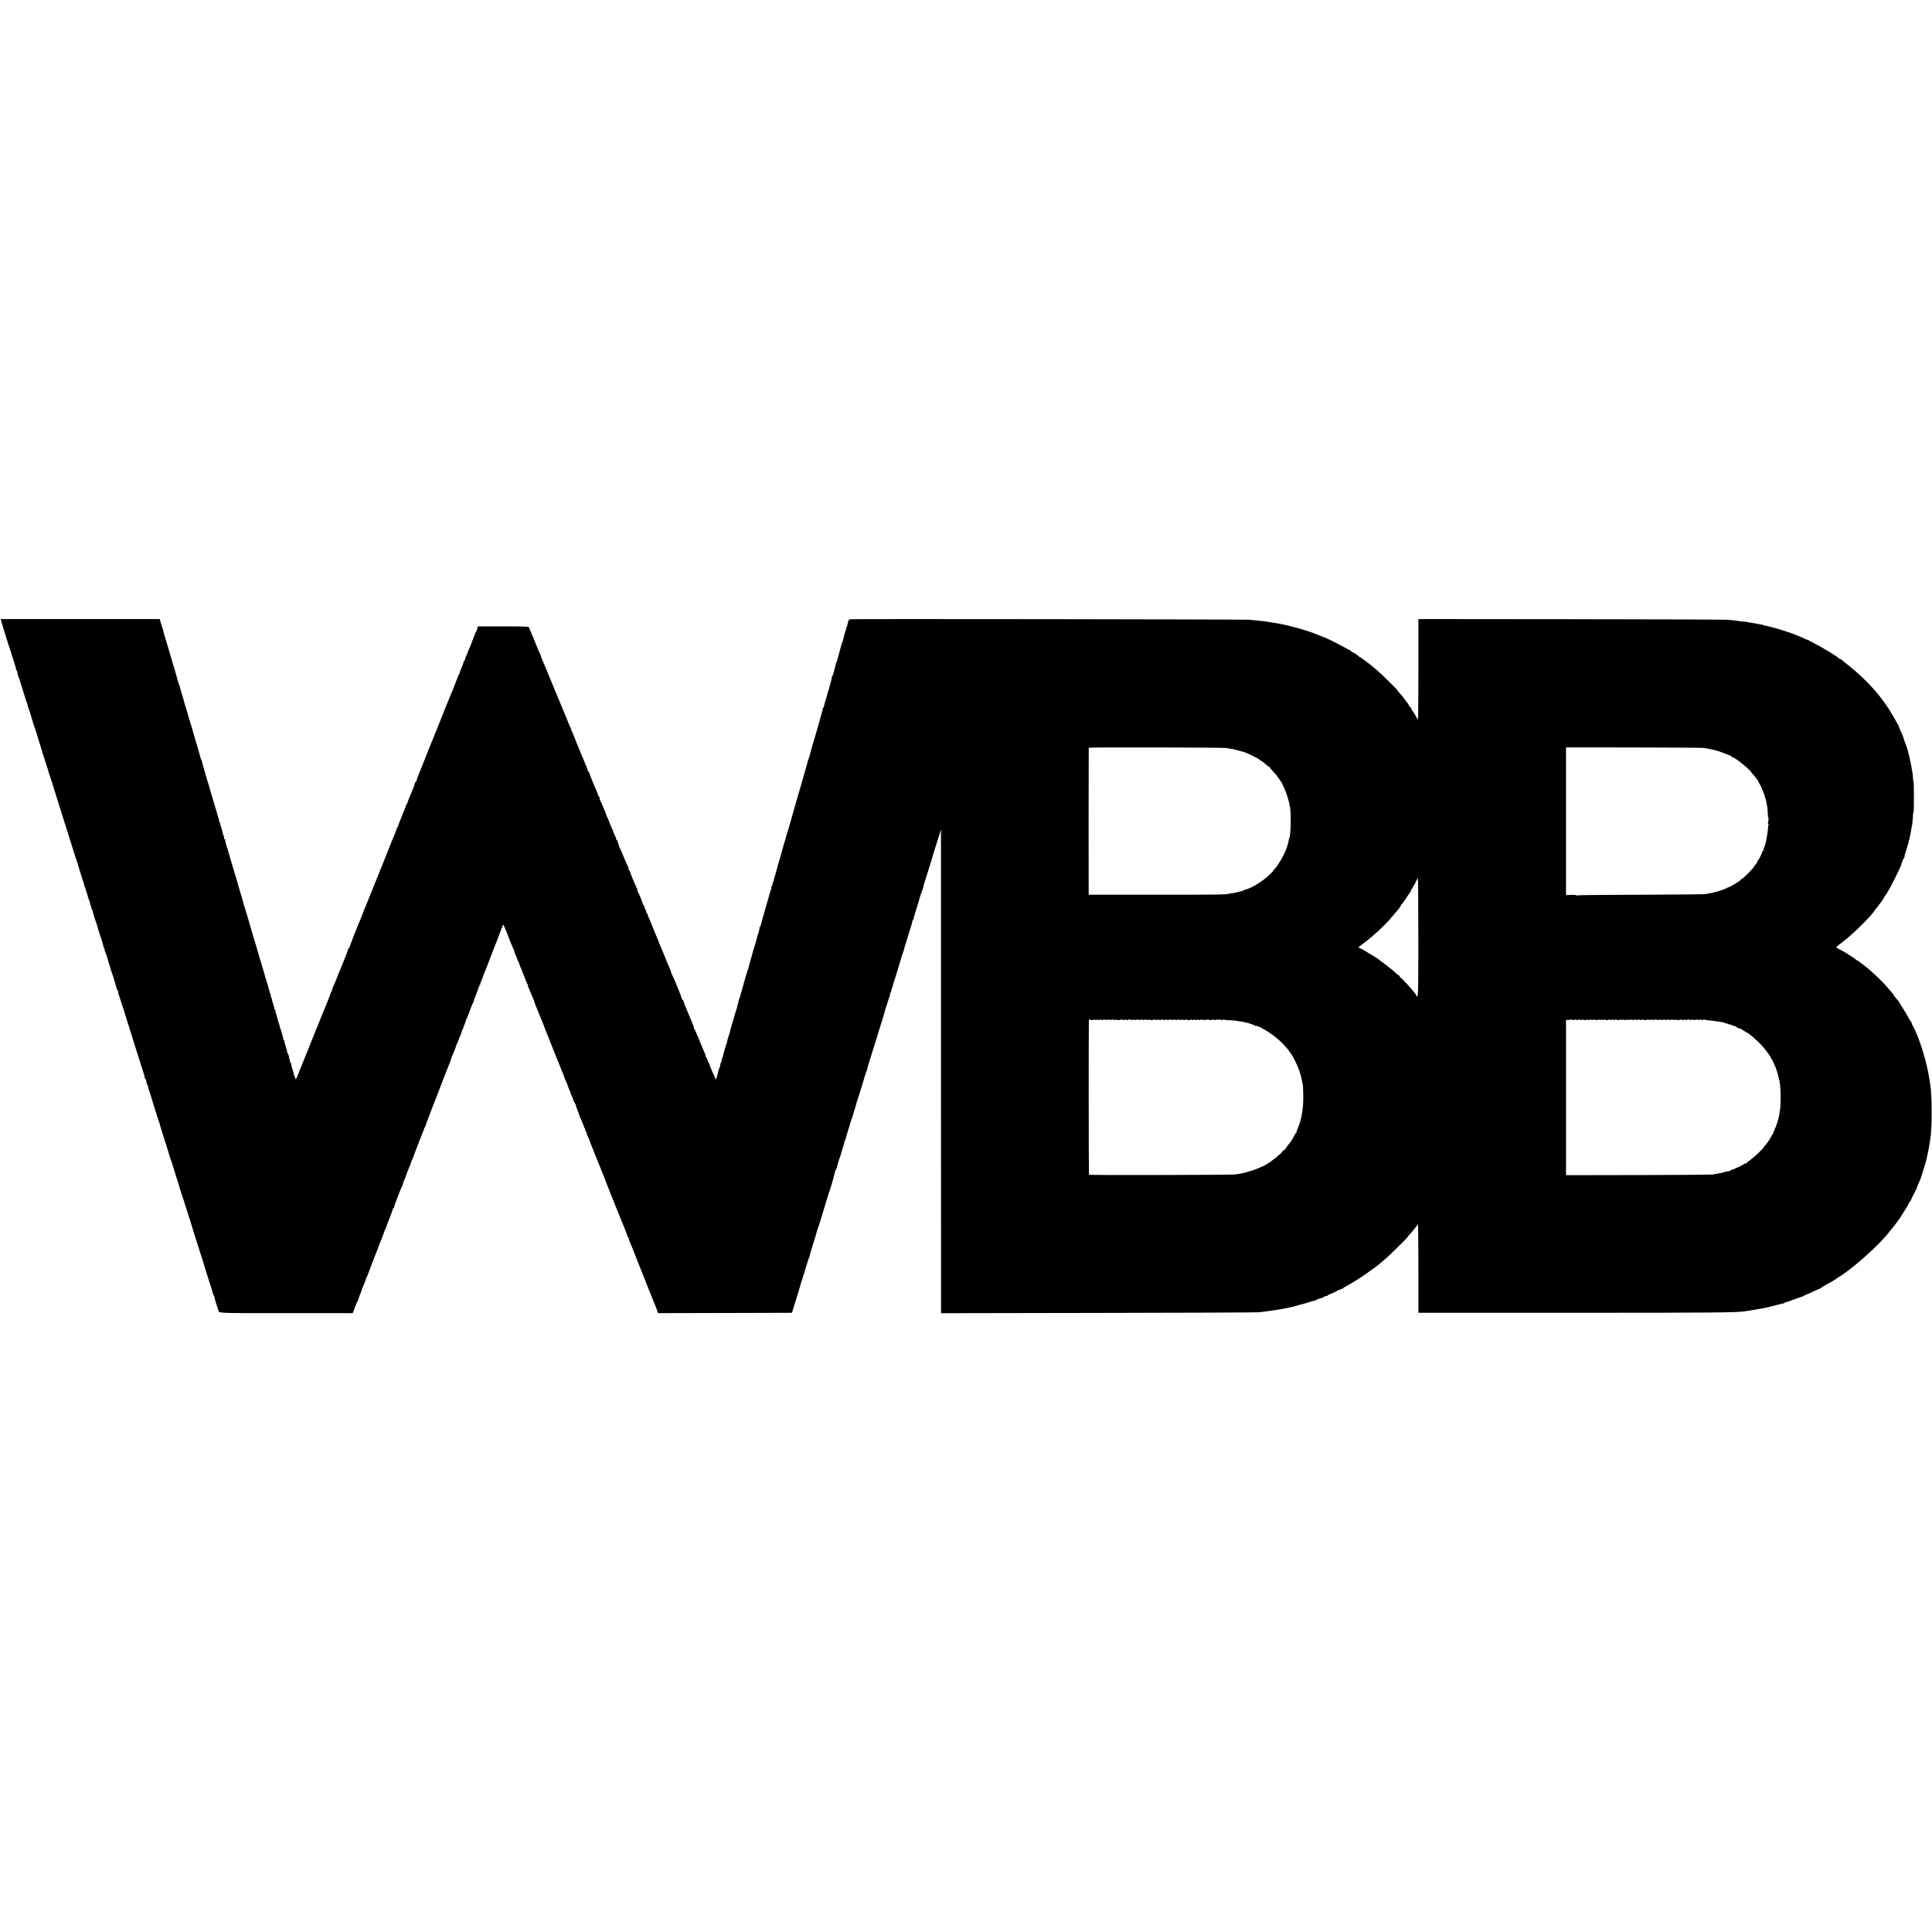<?xml version="1.0" standalone="no"?>
<!DOCTYPE svg PUBLIC "-//W3C//DTD SVG 20010904//EN"
 "http://www.w3.org/TR/2001/REC-SVG-20010904/DTD/svg10.dtd">
<svg version="1.0" xmlns="http://www.w3.org/2000/svg"
 width="2819pt" height="2819pt" viewBox="0 0 2819 2819"
 preserveAspectRatio="xMidYMid meet">
<g transform="translate(0,2819) scale(0.1,-0.1)"
fill="#000000" stroke="none">
<path d="M17 19131 c3 -14 26 -89 50 -166 24 -77 49 -156 54 -175 6 -19 14
-44 19 -55 7 -18 34 -103 36 -115 0 -3 3 -12 7 -20 3 -8 13 -40 22 -70 9 -30
19 -62 22 -70 4 -8 5 -19 4 -24 -1 -4 2 -13 7 -20 9 -10 23 -62 24 -83 0 -5 5
-17 11 -28 6 -11 12 -22 12 -25 8 -33 18 -68 22 -80 4 -8 7 -17 8 -20 0 -3 14
-45 29 -95 16 -49 29 -94 31 -100 1 -5 5 -18 8 -27 4 -10 10 -26 14 -35 3 -10
8 -27 10 -38 1 -11 7 -29 13 -40 5 -11 19 -54 31 -95 13 -41 24 -77 24 -80 1
-3 6 -20 10 -38 4 -18 11 -35 16 -38 4 -2 6 -11 2 -19 -3 -8 1 -15 8 -15 7 0
10 -3 6 -6 -3 -4 0 -22 8 -40 8 -19 14 -37 15 -39 0 -3 1 -7 1 -10 1 -3 3 -9
4 -15 1 -5 4 -12 5 -15 1 -3 3 -8 4 -12 1 -5 10 -35 21 -68 10 -33 19 -62 20
-65 2 -12 59 -191 82 -260 14 -41 27 -84 29 -95 2 -11 8 -29 13 -40 5 -11 32
-96 61 -190 29 -93 60 -195 70 -225 10 -30 37 -116 60 -190 23 -74 50 -160 60
-190 10 -30 37 -116 60 -190 23 -74 45 -146 50 -160 21 -60 92 -286 95 -300 2
-8 15 -51 30 -94 14 -43 27 -87 28 -97 1 -11 5 -19 10 -19 4 0 6 -4 3 -8 -3
-5 1 -20 9 -35 8 -15 12 -27 9 -27 -2 0 3 -16 11 -36 8 -20 12 -40 9 -45 -3
-5 0 -9 7 -9 7 0 9 -3 6 -7 -4 -3 -2 -12 3 -18 6 -7 11 -24 12 -39 1 -14 5
-26 8 -26 3 0 7 -12 8 -26 1 -15 6 -32 11 -38 7 -9 21 -52 25 -76 2 -12 29
-97 37 -115 8 -21 21 -63 25 -80 3 -17 45 -149 54 -170 9 -22 32 -107 32 -115
0 -3 4 -11 10 -18 6 -7 8 -15 5 -19 -4 -3 -3 -11 2 -17 7 -10 40 -106 45 -131
4 -18 57 -190 66 -210 6 -16 40 -123 45 -145 15 -62 29 -100 37 -100 5 0 7 -4
3 -9 -3 -5 -1 -20 4 -33 5 -13 32 -95 60 -183 27 -88 69 -218 91 -290 23 -71
43 -134 44 -140 1 -5 9 -32 18 -60 9 -27 42 -131 73 -230 32 -99 66 -209 78
-245 11 -36 20 -71 20 -77 0 -7 4 -13 8 -13 6 0 16 -37 21 -77 1 -7 6 -13 11
-13 6 0 8 -3 5 -6 -4 -3 4 -36 16 -72 13 -37 24 -71 26 -77 1 -5 4 -14 5 -20
2 -5 16 -50 31 -100 16 -49 29 -93 30 -97 1 -5 3 -10 4 -13 1 -3 4 -9 5 -15 1
-5 3 -11 5 -12 1 -2 3 -11 5 -21 2 -10 7 -26 11 -35 4 -9 8 -23 10 -30 1 -8 6
-21 10 -30 8 -19 11 -27 18 -57 2 -11 21 -72 41 -135 21 -63 38 -119 40 -125
1 -5 5 -17 8 -25 3 -8 11 -33 17 -55 6 -22 14 -47 17 -55 3 -8 7 -22 9 -31 2
-9 8 -29 14 -45 6 -16 12 -31 12 -34 1 -3 12 -36 25 -75 13 -38 23 -70 22 -70
-2 0 50 -166 58 -185 3 -8 7 -20 8 -26 5 -23 47 -159 55 -179 5 -11 34 -101
65 -200 31 -99 65 -208 77 -243 11 -34 21 -68 22 -75 1 -7 7 -25 13 -42 6 -16
30 -91 53 -165 23 -74 51 -161 62 -194 11 -32 21 -63 22 -70 2 -13 55 -185 63
-206 3 -8 7 -19 8 -25 1 -5 10 -32 20 -60 9 -27 19 -57 21 -65 19 -75 30 -106
39 -112 5 -4 7 -8 3 -8 -5 0 26 -108 49 -170 3 -8 7 -21 9 -28 9 -44 -43 -42
987 -42 l974 0 33 88 c18 48 37 91 42 96 4 6 8 15 8 22 0 6 8 29 17 50 9 22
18 42 19 47 1 4 2 8 4 10 1 1 3 9 5 17 1 9 12 36 23 60 11 25 27 67 37 95 9
27 20 54 24 60 4 5 13 28 20 50 7 22 19 54 26 70 7 17 30 75 50 130 21 55 44
114 52 132 8 17 16 37 17 45 1 7 9 29 18 48 17 41 72 183 73 190 0 3 6 14 12
25 6 11 11 25 12 30 0 6 7 26 15 45 38 91 76 194 76 206 0 8 5 14 10 14 6 0
10 7 10 15 0 9 15 55 34 103 30 76 45 114 51 132 1 3 8 19 15 35 7 17 14 32
15 35 1 3 5 13 9 22 4 9 9 22 10 30 1 7 9 29 18 49 9 20 19 47 23 60 7 24 21
58 45 114 8 17 14 33 16 38 1 4 2 8 4 10 1 1 3 10 5 19 2 9 11 32 20 50 9 18
18 40 20 48 3 13 42 116 70 185 5 11 9 22 9 25 2 8 47 122 62 157 8 17 14 36
14 42 0 6 4 11 8 11 4 0 8 8 9 18 1 9 43 123 93 252 50 129 102 262 115 295
12 33 26 69 30 80 5 11 9 22 10 25 1 3 5 14 10 25 4 11 23 61 42 110 19 50 41
104 49 122 8 17 14 33 14 36 0 3 5 18 11 34 6 15 9 28 8 28 -1 0 7 18 18 40
11 22 28 65 38 95 10 30 21 60 25 65 4 6 13 28 20 50 7 22 16 45 20 50 5 6 9
13 10 17 0 4 6 22 13 40 6 18 10 36 9 41 -1 4 3 7 10 7 6 0 9 3 5 6 -3 3 5 30
18 60 13 30 21 54 18 54 -3 0 0 6 6 13 6 8 8 17 4 20 -3 4 -1 7 5 7 7 0 11 3
10 8 -1 7 5 24 27 77 7 17 21 55 31 85 11 30 22 56 27 58 4 2 7 10 7 18 0 8 8
31 17 52 9 20 17 42 18 47 1 6 9 27 18 49 9 21 17 44 17 52 0 7 5 16 10 19 6
4 8 11 5 16 -4 5 -1 9 6 9 7 0 10 3 7 6 -4 3 2 24 12 47 22 52 33 81 34 87 1
3 7 19 13 35 19 45 36 89 38 95 1 3 7 19 14 35 6 17 21 55 32 85 12 30 25 64
29 75 5 11 20 49 34 85 13 36 44 117 69 180 24 63 47 124 51 135 7 18 8 17 21
-10 12 -26 35 -79 40 -95 2 -6 20 -51 41 -105 9 -22 20 -49 24 -60 4 -11 17
-41 29 -67 12 -26 21 -54 21 -61 0 -7 4 -17 9 -22 5 -6 14 -28 21 -50 7 -22
16 -44 20 -50 4 -5 13 -28 20 -50 7 -22 16 -44 20 -50 4 -5 13 -28 20 -50 7
-22 16 -44 20 -50 4 -5 13 -28 20 -50 7 -22 16 -45 21 -51 5 -6 6 -14 2 -17
-3 -4 -1 -7 5 -7 7 0 11 -3 10 -7 -3 -11 10 -49 34 -103 11 -25 23 -54 28 -65
4 -11 13 -31 19 -45 7 -14 13 -32 15 -40 2 -8 8 -26 13 -40 6 -14 34 -83 63
-155 28 -71 57 -141 63 -155 5 -14 11 -27 11 -30 2 -9 248 -625 267 -667 10
-24 19 -47 19 -51 0 -5 6 -22 14 -38 19 -37 38 -85 42 -102 1 -7 12 -33 23
-58 12 -24 21 -50 21 -57 0 -7 4 -17 9 -22 5 -6 14 -28 21 -50 7 -22 20 -51
29 -65 9 -13 15 -25 14 -27 -3 -4 5 -29 22 -68 12 -28 28 -73 30 -85 0 -3 9
-23 19 -45 26 -58 49 -114 50 -127 1 -3 4 -10 9 -14 4 -4 7 -14 7 -22 0 -9 8
-24 18 -35 9 -11 11 -17 5 -13 -9 5 -8 -1 2 -21 19 -38 45 -100 45 -107 0 -3
8 -25 19 -49 10 -23 33 -80 51 -127 18 -47 39 -98 46 -115 7 -16 26 -64 43
-106 17 -42 36 -90 42 -105 7 -16 13 -33 15 -39 5 -20 286 -721 305 -762 10
-24 19 -49 19 -57 0 -8 4 -17 9 -20 5 -3 12 -18 16 -33 3 -16 13 -41 20 -58 8
-16 36 -86 63 -155 27 -69 53 -134 57 -145 5 -11 9 -22 10 -25 1 -3 5 -14 10
-25 43 -105 97 -242 99 -250 2 -5 8 -21 14 -35 24 -58 124 -306 127 -315 1 -5
8 -25 15 -43 l12 -32 976 2 977 3 37 120 c20 66 38 120 38 120 1 0 3 7 5 15 1
8 12 47 25 85 12 39 23 77 25 85 2 8 12 42 23 75 11 33 37 116 57 185 20 69
42 131 47 138 6 6 8 12 5 12 -3 0 1 19 8 43 74 237 94 305 97 322 2 11 5 22 8
25 5 4 66 198 75 235 1 6 5 17 8 25 5 13 39 126 42 140 1 4 23 75 40 130 1 3
4 12 8 20 20 52 85 285 81 292 -3 4 -1 8 4 8 8 0 25 47 37 105 3 13 34 106 42
125 3 8 7 22 8 30 1 8 13 47 26 85 13 39 22 76 21 83 -2 6 1 12 5 12 5 0 9 8
10 18 1 9 9 39 18 66 9 26 18 56 20 65 2 9 10 35 19 59 8 23 13 42 10 42 -2 0
1 10 8 23 7 12 11 28 10 35 -2 6 2 12 8 12 6 0 8 5 5 10 -4 6 -1 17 5 25 7 8
10 15 7 15 -3 0 3 26 14 58 11 31 22 66 24 76 5 21 23 83 32 106 3 8 7 20 8
25 2 6 21 70 45 144 23 73 43 142 45 152 2 10 9 27 15 38 6 12 7 21 3 21 -4 0
-2 5 5 12 7 7 12 19 12 28 0 8 13 56 29 105 16 50 41 131 56 180 15 50 34 110
42 135 8 25 17 52 19 60 4 18 42 139 85 275 17 55 32 107 33 115 1 9 4 20 7
25 3 6 16 44 28 85 12 41 27 83 32 93 6 11 8 21 5 24 -3 3 1 18 10 34 8 16 12
29 9 29 -3 0 -1 9 5 21 6 11 13 30 15 41 4 21 31 109 42 138 3 8 7 20 8 25 1
6 3 13 5 18 1 4 4 12 5 17 1 6 3 11 5 13 1 1 3 9 5 17 2 8 10 35 18 60 14 40
38 127 40 140 0 3 7 21 15 39 7 19 16 44 18 54 4 21 22 82 31 107 7 17 10 27
17 55 3 11 21 70 40 130 20 61 36 117 36 125 0 9 7 25 15 36 8 12 12 24 8 27
-3 4 0 13 7 22 7 8 10 15 6 15 -3 0 0 17 8 38 14 37 40 121 42 135 1 4 2 8 4
10 1 1 3 9 5 17 6 32 47 156 56 172 5 10 9 24 9 31 0 7 16 63 35 123 20 60 37
116 39 124 2 8 6 22 9 30 8 21 48 152 52 170 2 8 20 67 40 130 20 63 47 149
60 190 l24 75 0 -3528 1 -3528 2303 4 c1266 2 2320 6 2342 10 22 3 65 9 95 12
94 11 228 32 308 50 12 3 32 7 45 10 12 3 34 7 49 10 15 3 39 10 53 15 14 5
38 12 54 15 15 2 67 18 116 34 49 16 93 27 97 25 5 -3 8 -1 8 4 0 7 52 28 85
33 6 1 19 8 30 15 11 8 27 14 37 14 10 0 18 3 18 8 0 4 30 18 66 32 36 13 70
30 76 37 6 7 19 13 29 13 10 0 21 5 24 10 4 6 11 8 16 5 5 -4 9 -2 9 3 0 5 33
26 72 47 127 66 393 248 493 336 11 10 40 35 65 56 60 51 320 308 320 316 0 4
14 22 31 40 17 17 43 48 58 67 14 19 32 41 39 48 6 7 12 18 12 24 0 6 3 8 8 4
4 -4 7 -296 7 -649 l0 -642 2265 0 c2038 0 2362 3 2485 20 19 3 51 7 71 10 21
3 46 7 58 10 12 2 37 7 56 10 50 7 91 14 120 21 28 7 51 12 78 18 9 2 55 14
102 26 47 13 91 23 98 23 6 0 12 4 12 9 0 4 8 8 18 8 9 0 64 18 122 41 58 22
112 41 120 42 8 1 18 6 21 10 3 5 12 9 20 11 8 1 58 23 111 49 54 26 102 47
107 47 5 0 11 4 13 8 2 5 32 24 68 44 83 45 144 80 150 88 3 3 23 17 45 30
199 119 603 482 739 665 17 22 32 42 36 45 11 10 130 170 130 176 0 2 22 37
48 77 27 40 54 87 61 105 8 17 16 32 20 32 3 0 15 21 25 48 11 26 28 59 38 74
11 16 16 28 12 28 -4 0 1 9 11 20 10 11 15 20 12 20 -5 0 12 44 53 135 4 11
23 67 40 125 18 58 35 112 37 120 3 8 7 22 8 30 2 8 10 47 19 85 20 93 25 122
31 170 3 22 7 51 10 65 26 131 26 624 -1 785 -3 17 -7 41 -9 55 -35 255 -151
636 -245 800 -8 14 -15 31 -16 38 -1 8 -9 21 -16 30 -8 10 -27 42 -43 72 -16
30 -50 88 -77 128 -26 41 -48 76 -48 78 0 5 -2 7 -50 64 -16 19 -30 38 -30 41
0 4 -12 21 -27 37 -16 17 -46 52 -68 78 -86 102 -240 246 -349 327 -28 21 -59
45 -69 53 -9 7 -21 14 -26 14 -5 0 -11 4 -13 9 -1 4 -35 28 -74 52 -38 24 -79
50 -90 57 -10 6 -43 24 -71 38 -29 15 -53 29 -52 33 0 3 48 42 106 86 137 103
414 377 457 452 4 8 16 23 25 33 30 34 111 147 111 156 0 3 11 20 25 38 14 18
25 36 25 39 0 3 10 21 23 39 26 39 169 329 172 348 2 17 40 110 45 110 3 0 6
8 7 18 1 17 6 35 15 62 9 25 33 105 33 110 0 3 4 11 8 18 5 6 6 12 3 12 -2 0
0 15 5 33 6 17 12 43 15 57 2 14 7 36 10 50 3 14 8 39 10 55 4 32 12 70 14 70
2 0 12 126 13 163 1 12 4 22 7 22 3 0 5 99 5 220 0 121 -2 220 -5 220 -3 0 -7
24 -8 53 -4 54 -9 102 -12 102 -1 0 -3 15 -6 34 -2 19 -7 46 -10 60 -2 14 -7
37 -10 50 -3 13 -12 51 -20 85 -22 89 -22 91 -25 96 -1 3 -3 10 -4 15 -2 11
-9 31 -36 99 -10 27 -19 53 -19 58 0 5 -12 35 -27 66 -15 31 -27 59 -27 62 -1
3 -5 11 -9 18 -5 6 -5 12 0 12 4 0 3 4 -2 8 -6 4 -28 42 -50 85 -21 42 -43 77
-48 77 -4 0 -5 5 -2 10 3 6 1 10 -4 10 -6 0 -11 5 -11 11 0 13 -92 147 -164
239 -125 159 -313 343 -486 475 -36 28 -66 53 -68 58 -2 4 -9 7 -17 7 -7 0
-18 7 -25 15 -19 23 -257 168 -355 216 -49 24 -93 49 -97 54 -4 6 -8 6 -8 1 0
-4 -10 -2 -22 6 -13 8 -54 27 -93 42 -38 16 -81 33 -95 39 -14 5 -29 11 -35
12 -5 2 -44 14 -85 28 -67 22 -161 50 -167 49 -2 -1 -32 8 -68 18 -36 10 -65
16 -65 13 0 -3 -7 0 -15 7 -8 7 -15 10 -15 7 0 -3 -19 -1 -42 5 -24 5 -58 11
-75 14 -18 2 -52 8 -75 13 -24 5 -50 9 -58 9 -8 0 -33 2 -55 5 -91 14 -124 17
-205 24 -47 3 -1080 7 -2295 8 l-2210 2 0 -738 c0 -406 -3 -735 -6 -731 -4 4
-19 29 -34 57 -15 27 -36 60 -46 74 -10 13 -19 28 -19 34 0 5 -10 18 -22 28
-11 11 -18 19 -14 19 4 0 -3 13 -16 29 -12 15 -30 38 -38 51 -18 26 -67 86
-92 112 -10 10 -15 18 -12 18 9 0 -253 258 -304 300 -24 19 -53 44 -66 55 -12
11 -36 30 -52 42 -16 12 -50 37 -77 57 -26 20 -50 36 -53 36 -3 0 -12 6 -19
13 -32 28 -74 56 -97 63 -10 4 -18 10 -18 15 0 5 -4 9 -9 9 -5 0 -47 21 -93
48 -100 57 -295 152 -313 152 -3 0 -24 9 -48 19 -84 38 -246 91 -387 126 -30
7 -68 17 -85 21 -16 4 -34 8 -40 9 -5 1 -23 4 -40 8 -16 4 -47 10 -69 13 -21
3 -47 7 -56 9 -10 2 -40 7 -67 11 -26 3 -57 8 -68 10 -11 2 -53 6 -95 10 -41
3 -93 8 -115 11 -49 6 -5792 14 -5822 7 -14 -3 -24 -15 -29 -36 -11 -47 -11
-47 -14 -55 -1 -5 -2 -11 -1 -15 0 -5 -3 -8 -8 -8 -5 0 -8 -8 -7 -17 2 -10 -3
-33 -11 -50 -7 -18 -13 -34 -12 -35 1 -2 -4 -23 -11 -48 -7 -25 -11 -45 -11
-45 1 0 -5 -16 -13 -35 -8 -19 -15 -38 -15 -42 -1 -5 -1 -9 -2 -10 0 -2 -2
-10 -4 -18 -8 -32 -15 -57 -30 -110 -9 -30 -18 -63 -20 -73 -2 -9 -7 -23 -11
-29 -5 -7 -9 -19 -10 -28 -1 -8 -5 -24 -8 -35 -3 -11 -13 -49 -23 -85 -10 -36
-21 -67 -26 -68 -4 -2 -5 -7 -3 -11 3 -4 -6 -42 -19 -84 -13 -42 -21 -77 -18
-77 3 0 1 -6 -5 -13 -6 -7 -13 -26 -16 -43 -3 -17 -14 -58 -25 -92 -11 -34
-23 -77 -27 -97 -3 -19 -11 -35 -17 -35 -6 0 -8 -3 -5 -6 6 -5 1 -22 -43 -176
-10 -38 -28 -98 -38 -135 -11 -38 -33 -115 -51 -173 -17 -58 -33 -112 -35
-120 -15 -63 -35 -132 -40 -140 -4 -6 -8 -20 -11 -33 -2 -12 -18 -69 -35 -127
-16 -58 -48 -166 -69 -240 -21 -74 -45 -156 -53 -183 -8 -26 -16 -50 -16 -52
-1 -3 -1 -6 -2 -7 0 -2 -2 -10 -4 -18 -2 -8 -20 -71 -40 -140 -20 -69 -38
-129 -39 -135 -1 -5 -8 -30 -15 -55 -8 -25 -14 -49 -16 -55 -1 -5 -7 -22 -13
-36 -5 -14 -12 -39 -15 -55 -3 -16 -10 -42 -17 -59 -6 -16 -11 -32 -11 -35 0
-3 -7 -30 -16 -60 -9 -30 -18 -59 -19 -65 -1 -5 -8 -30 -15 -55 -7 -25 -13
-47 -13 -50 -1 -3 -5 -11 -9 -17 -5 -7 -5 -18 -2 -23 3 -5 2 -10 -3 -10 -5 0
-9 -6 -9 -12 0 -14 -40 -162 -50 -188 -3 -8 -8 -26 -10 -39 -2 -14 -8 -32 -14
-42 -5 -10 -9 -27 -9 -38 0 -12 -5 -21 -11 -21 -6 0 -8 -7 -5 -15 3 -9 1 -23
-4 -33 -8 -14 -26 -74 -36 -117 -1 -5 -14 -50 -29 -100 -14 -49 -33 -112 -40
-140 -8 -27 -20 -71 -28 -97 -8 -27 -13 -48 -10 -48 3 0 0 -6 -6 -13 -6 -8 -8
-17 -4 -20 3 -4 1 -7 -5 -7 -7 0 -11 -3 -10 -7 3 -11 -13 -86 -20 -98 -4 -5
-7 -15 -8 -22 -3 -17 -45 -164 -55 -193 -5 -14 -11 -34 -14 -45 -2 -11 -16
-60 -30 -110 -14 -49 -28 -99 -31 -110 -7 -29 -10 -38 -17 -55 -9 -22 -87
-296 -102 -356 -7 -28 -18 -60 -24 -72 -6 -12 -9 -22 -7 -22 3 0 -1 -18 -9
-40 -8 -22 -12 -40 -10 -40 2 0 -5 -25 -16 -55 -10 -30 -21 -63 -23 -72 -1
-10 -5 -25 -8 -33 -16 -46 -61 -207 -64 -225 0 -5 -3 -17 -7 -25 -21 -55 -36
-114 -31 -121 3 -5 1 -9 -4 -9 -5 0 -9 -6 -9 -12 -1 -7 -11 -44 -23 -83 -12
-38 -22 -77 -22 -85 -1 -8 -5 -21 -11 -27 -5 -7 -6 -13 -2 -13 4 0 2 -7 -5
-15 -6 -8 -9 -19 -5 -25 3 -5 2 -10 -2 -10 -5 0 -10 -8 -11 -17 -2 -23 -7 -43
-15 -65 -17 -45 -20 -54 -22 -68 -6 -43 -27 -100 -37 -100 -6 0 -8 3 -5 7 4 3
2 12 -4 20 -6 7 -8 13 -3 13 5 0 4 4 -1 8 -11 8 -75 162 -75 180 0 7 -5 12
-10 12 -6 0 -9 3 -8 8 4 13 -26 82 -35 82 -4 0 -6 4 -3 8 2 4 -1 21 -8 37 -24
55 -64 149 -107 255 -23 58 -47 108 -53 112 -6 4 -8 8 -3 8 4 0 0 17 -9 38 -8
20 -36 87 -60 147 -25 61 -51 124 -59 140 -7 17 -17 42 -20 58 -4 15 -11 27
-15 27 -4 0 -10 10 -13 23 -7 32 -121 310 -148 359 -5 10 -9 22 -9 28 0 5 -11
33 -24 62 -13 29 -43 100 -66 158 -23 58 -53 129 -66 158 -13 29 -24 56 -24
61 0 4 -6 21 -14 37 -8 16 -40 92 -70 169 -31 77 -61 148 -66 157 -6 10 -10
25 -10 33 0 8 -5 15 -12 15 -6 0 -9 3 -5 6 3 4 -3 24 -13 45 -11 21 -20 45
-20 54 0 8 -5 15 -10 15 -6 0 -9 3 -8 8 3 9 -62 173 -74 187 -4 5 -8 16 -8 25
0 8 -7 29 -16 45 -24 46 -94 220 -94 233 0 7 -4 12 -10 12 -5 0 -10 10 -10 23
0 13 -4 27 -8 32 -5 6 -32 69 -62 140 -29 72 -57 134 -61 140 -5 5 -9 15 -9
21 0 7 -5 25 -12 41 -6 15 -11 31 -10 36 1 4 -2 7 -8 7 -5 0 -10 8 -10 18 0
10 -4 22 -8 27 -4 6 -18 37 -31 70 -12 33 -27 68 -32 78 -5 9 -19 43 -31 75
-11 31 -24 62 -29 68 -5 6 -10 19 -12 30 -2 10 -14 42 -26 69 -13 28 -30 68
-38 90 -9 22 -20 44 -25 50 -4 5 -8 18 -8 30 0 12 -5 26 -12 33 -6 6 -13 18
-14 26 -1 7 -9 29 -17 47 -30 66 -95 224 -107 262 -6 20 -16 37 -22 37 -6 0
-9 3 -5 6 3 4 0 19 -8 34 -8 15 -11 30 -8 34 4 3 1 6 -5 6 -7 0 -11 3 -10 8 1
4 -6 24 -15 46 -9 21 -17 40 -17 41 0 2 -10 25 -22 52 -12 26 -22 50 -23 53
-6 18 -20 52 -41 101 -13 31 -24 59 -24 61 0 3 -9 26 -20 52 -12 25 -21 49
-21 53 0 5 -7 18 -15 31 -8 12 -12 22 -9 22 3 0 -2 15 -12 33 -9 17 -18 37
-19 42 -2 8 -65 161 -223 540 -16 39 -57 138 -91 220 -34 83 -70 169 -81 192
-10 24 -19 49 -19 56 0 7 -4 17 -9 22 -4 6 -20 39 -34 75 -14 36 -33 83 -42
105 -10 22 -17 42 -17 45 0 3 -5 14 -11 25 -6 11 -11 23 -12 27 0 3 -3 10 -7
14 -5 4 -8 16 -8 26 0 10 -5 18 -12 18 -6 0 -8 3 -5 7 4 3 2 12 -4 20 -6 7 -8
13 -4 13 4 0 2 7 -5 15 -11 13 -66 15 -380 15 l-368 0 -13 -45 c-7 -25 -17
-45 -21 -45 -4 0 -8 -8 -8 -18 0 -10 -3 -22 -7 -26 -5 -4 -8 -11 -9 -14 0 -4
-6 -20 -13 -37 -6 -16 -19 -50 -28 -75 -9 -25 -19 -49 -23 -55 -4 -5 -15 -32
-25 -60 -10 -27 -21 -54 -25 -60 -4 -5 -11 -25 -15 -42 -3 -18 -11 -33 -17
-33 -6 0 -9 -3 -5 -6 3 -3 -9 -41 -28 -85 -18 -43 -31 -79 -28 -79 3 0 -1 -7
-8 -16 -7 -9 -14 -21 -15 -28 -1 -6 -8 -24 -15 -41 -7 -16 -13 -32 -14 -35 -1
-3 -7 -18 -13 -33 -7 -16 -12 -31 -12 -33 0 -3 -9 -24 -19 -47 -18 -39 -189
-462 -253 -627 -16 -41 -35 -88 -43 -105 -7 -16 -36 -86 -63 -155 -27 -69 -72
-181 -99 -250 -61 -151 -66 -163 -68 -172 -2 -5 -4 -11 -5 -15 -1 -5 -2 -11
-1 -15 0 -5 -3 -8 -8 -8 -5 0 -12 -12 -17 -27 -10 -36 -9 -33 -22 -66 -66
-158 -92 -225 -92 -235 0 -7 -5 -12 -12 -12 -6 0 -9 -3 -5 -6 3 -3 -5 -30 -18
-60 -13 -30 -25 -58 -26 -62 -2 -7 -2 -9 -48 -119 -16 -39 -27 -74 -24 -77 4
-3 1 -6 -5 -6 -7 0 -12 -6 -12 -12 0 -13 -36 -106 -68 -178 -9 -19 -17 -37
-17 -40 -3 -12 -132 -336 -145 -365 -5 -11 -57 -139 -115 -285 -58 -146 -111
-276 -117 -290 -19 -44 -27 -64 -48 -120 -19 -52 -26 -67 -50 -122 -27 -62
-130 -330 -130 -338 0 -6 -4 -10 -8 -10 -5 0 -9 -6 -9 -12 -1 -11 -71 -191
-102 -263 -5 -11 -23 -56 -41 -100 -42 -108 -45 -114 -65 -160 -23 -48 -21
-43 -30 -82 -4 -18 -11 -33 -15 -33 -3 0 -7 -6 -7 -12 0 -11 -76 -204 -103
-263 -5 -11 -52 -128 -105 -260 -53 -132 -99 -249 -104 -260 -36 -87 -162
-398 -181 -450 -9 -22 -13 -26 -20 -15 -5 8 -7 17 -4 21 2 4 0 9 -6 11 -5 1
-11 17 -13 33 -3 17 -9 41 -14 55 -13 31 -27 92 -25 103 1 4 -2 7 -6 7 -5 0
-9 6 -10 13 0 6 -3 23 -7 37 -4 14 -9 37 -12 53 -3 15 -9 30 -14 33 -5 3 -9
13 -9 23 0 10 -9 46 -21 81 -11 35 -21 71 -22 82 -1 10 -5 18 -9 18 -4 0 -8
10 -8 23 0 12 -9 46 -19 74 -10 29 -16 54 -13 57 3 3 0 6 -7 6 -7 0 -10 4 -7
9 3 5 -1 27 -9 50 -8 23 -15 45 -16 49 -3 13 -7 26 -25 87 -9 33 -17 65 -17
72 0 7 -4 13 -9 13 -4 0 -7 3 -6 8 2 9 -11 59 -23 93 -6 14 -11 35 -12 47 -1
12 -4 22 -7 22 -3 0 -7 12 -8 26 -1 14 -5 31 -9 37 -4 7 -9 18 -10 25 -8 36
-41 151 -50 172 -3 8 -7 20 -8 25 -11 44 -29 107 -40 140 -8 22 -17 52 -19 67
-3 15 -8 33 -12 39 -3 6 -15 41 -24 78 -10 36 -52 181 -95 321 -42 140 -78
264 -80 274 -3 11 -11 40 -20 66 -9 26 -17 55 -20 66 -2 10 -20 73 -40 139
-21 66 -39 127 -40 135 -4 17 -76 260 -107 360 -11 36 -22 74 -25 85 -2 11 -7
27 -10 35 -3 8 -8 24 -10 35 -6 28 -9 38 -16 55 -16 40 -35 119 -30 124 4 3 1
6 -5 6 -7 0 -12 9 -12 21 0 11 -4 28 -9 38 -6 10 -12 31 -15 47 -2 16 -5 30
-6 32 -2 1 -3 5 -4 10 -2 4 -9 27 -16 52 -7 25 -14 47 -14 50 -1 3 -5 11 -9
18 -5 6 -6 12 -3 12 3 0 1 12 -5 28 -6 15 -17 52 -25 82 -8 30 -17 62 -21 70
-3 8 -8 24 -10 35 -2 11 -8 31 -13 45 -6 14 -12 34 -14 45 -2 11 -11 40 -19
65 -13 39 -24 78 -32 115 -2 6 -12 39 -24 75 -12 36 -23 74 -25 85 -3 11 -18
64 -34 118 -17 53 -28 97 -25 97 3 0 1 6 -5 13 -6 7 -13 24 -16 37 -3 14 -15
57 -26 95 -12 39 -30 99 -40 135 -37 132 -92 315 -97 330 -6 15 -10 29 -16 53
-8 30 -38 133 -44 147 -3 8 -8 23 -10 33 -1 10 -12 46 -22 80 -26 81 -45 150
-46 162 0 6 -2 12 -5 15 -5 4 -46 140 -55 180 -2 8 -20 69 -40 135 -20 66 -38
127 -40 135 -2 8 -16 56 -31 105 -14 50 -27 95 -29 100 -1 6 -5 17 -8 25 -7
18 -38 125 -42 149 -2 9 -4 17 -5 19 -2 1 -4 7 -5 12 -1 6 -4 12 -5 15 -1 3
-3 8 -4 13 -2 4 -8 25 -14 48 l-12 41 -1160 0 -1160 0 7 -26z m17873 -1855
c82 -12 104 -17 180 -37 41 -11 80 -21 85 -23 42 -13 207 -94 215 -105 3 -5
15 -14 28 -20 24 -13 45 -29 88 -68 14 -13 30 -23 36 -23 6 0 9 -2 6 -5 -3 -3
16 -27 41 -53 25 -26 60 -67 76 -92 16 -25 33 -47 36 -50 7 -5 33 -52 34 -60
0 -3 6 -14 12 -26 35 -62 97 -260 87 -276 -3 -4 -2 -8 3 -8 22 0 20 -425 -2
-460 -2 -4 -6 -17 -9 -31 -20 -96 -30 -127 -79 -229 -37 -78 -118 -200 -139
-208 -4 -2 -8 -8 -8 -13 0 -9 -22 -32 -93 -96 -44 -40 -169 -124 -217 -145
-75 -34 -109 -46 -114 -40 -3 3 -6 1 -6 -5 0 -5 -6 -10 -12 -11 -7 0 -40 -8
-73 -17 -33 -10 -76 -18 -96 -20 -20 -1 -40 -4 -45 -7 -22 -11 -143 -13 -1064
-13 l-975 0 -1 1070 c0 589 1 1072 2 1075 4 8 1951 4 2004 -4z m6968 1 c18 -3
45 -8 60 -11 15 -3 41 -8 58 -11 46 -7 155 -42 210 -67 27 -12 52 -21 56 -20
3 1 12 -5 18 -13 7 -8 16 -15 21 -15 37 0 279 -201 279 -230 0 -6 4 -10 9 -10
4 0 21 -19 37 -42 16 -24 32 -44 37 -46 4 -2 7 -8 7 -13 0 -5 12 -28 27 -52
14 -23 26 -44 25 -47 0 -3 5 -18 13 -35 15 -35 27 -65 32 -82 1 -7 5 -19 6
-25 2 -7 7 -20 10 -28 4 -8 9 -31 11 -50 3 -19 5 -35 6 -35 5 0 12 -60 14
-117 0 -36 3 -65 6 -63 8 5 4 -70 -4 -83 -4 -7 -2 -12 4 -12 6 0 8 -4 5 -10
-3 -5 -8 -38 -10 -72 -4 -56 -12 -103 -30 -188 -4 -23 -9 -39 -31 -95 -4 -11
-6 -23 -6 -27 1 -5 -3 -8 -10 -8 -6 0 -8 -3 -5 -6 7 -7 -52 -127 -65 -132 -5
-2 -8 -10 -8 -17 0 -8 -11 -26 -25 -41 -14 -15 -25 -30 -25 -34 0 -12 -157
-170 -168 -170 -6 0 -12 -4 -14 -8 -10 -25 -199 -137 -212 -125 -3 3 -6 0 -6
-7 0 -7 -3 -10 -7 -7 -3 4 -11 3 -17 -2 -20 -16 -169 -59 -231 -67 -11 -2 -33
-6 -50 -10 -16 -3 -442 -7 -946 -9 -505 -1 -922 -5 -927 -9 -6 -3 -13 -3 -16
2 -2 4 -37 7 -75 5 l-71 -4 0 1078 0 1078 988 -1 c543 -1 1002 -4 1020 -7z
m-4163 -2772 c0 -859 -1 -899 -31 -835 -8 17 -84 109 -129 156 -11 11 -37 39
-57 61 -20 23 -39 39 -41 36 -3 -2 -8 5 -12 16 -3 12 -11 21 -16 21 -6 0 -20
10 -33 23 -42 41 -83 75 -172 142 -120 90 -117 88 -145 104 -13 8 -49 30 -79
48 -30 18 -59 36 -65 40 -5 4 -30 18 -53 29 l-44 22 39 28 c122 91 230 184
337 290 60 59 90 93 164 183 21 25 45 53 54 62 9 10 14 20 11 23 -4 3 -1 6 5
6 7 0 12 6 12 14 0 8 4 16 9 18 5 2 34 41 65 88 30 47 60 90 66 97 5 7 10 19
10 28 0 8 4 15 10 15 5 0 12 11 16 25 3 14 9 25 13 25 3 0 17 25 30 55 14 30
27 52 30 49 3 -3 6 -394 6 -869z m-4758 -1200 c13 0 23 3 23 8 0 4 9 3 20 -3
15 -8 20 -8 20 2 0 9 3 9 11 1 8 -8 20 -8 35 -3 15 6 24 6 24 0 0 -6 9 -6 23
-1 12 5 31 5 42 1 11 -4 28 -3 38 2 11 5 17 5 17 -1 0 -7 9 -7 23 -2 12 5 32
5 45 0 14 -5 22 -5 22 2 0 6 6 6 19 -1 12 -6 29 -7 43 -1 13 5 33 5 46 0 14
-5 22 -5 22 2 0 6 6 6 19 0 10 -6 21 -7 25 -4 10 11 35 12 41 2 3 -4 16 -4 30
1 16 6 25 6 25 0 0 -6 9 -6 23 -1 12 5 31 5 42 1 11 -4 28 -3 38 2 11 5 17 5
17 -1 0 -7 9 -7 23 -2 12 5 32 5 45 0 14 -5 22 -5 22 2 0 6 6 6 19 -1 12 -6
29 -7 43 -1 13 5 33 5 46 0 14 -5 22 -5 22 2 0 6 6 6 19 0 10 -6 21 -7 25 -4
10 11 35 12 41 2 3 -4 16 -4 30 1 16 6 25 6 25 0 0 -6 9 -6 23 -1 12 5 31 5
42 1 11 -4 28 -3 38 2 11 5 17 5 17 -1 0 -7 9 -7 23 -2 12 5 32 5 45 0 14 -5
22 -5 22 2 0 6 6 7 17 0 10 -5 26 -5 40 0 13 5 23 5 23 1 0 -4 11 -7 25 -7 14
0 25 4 25 8 0 4 9 3 19 -3 14 -7 22 -7 27 1 4 7 9 8 17 0 6 -6 16 -7 28 -1 11
7 20 7 24 0 3 -5 15 -6 28 -1 12 5 31 5 42 1 11 -4 34 -4 52 1 18 4 33 4 33 0
0 -3 11 -6 25 -6 14 0 25 4 25 8 0 4 9 3 19 -3 11 -5 22 -7 25 -2 5 8 85 6 94
-2 3 -3 11 -1 19 5 7 6 13 8 13 3 0 -5 33 -10 73 -10 39 -1 85 -4 101 -8 16
-3 50 -8 75 -11 25 -4 53 -9 61 -12 8 -3 20 -7 25 -7 30 -5 102 -30 124 -44
19 -13 23 -13 16 -3 -6 11 -2 10 16 -2 13 -9 31 -17 41 -17 10 0 18 -4 18 -10
0 -5 4 -10 10 -10 16 0 109 -59 180 -114 73 -56 167 -151 208 -211 15 -22 30
-42 33 -45 4 -3 27 -43 51 -90 48 -92 93 -218 103 -290 4 -24 9 -49 12 -54 4
-5 7 -77 9 -160 3 -199 -24 -362 -81 -491 -13 -29 -21 -56 -17 -59 3 -3 1 -6
-5 -6 -6 0 -17 -15 -24 -32 -16 -39 -64 -113 -96 -148 -13 -14 -25 -32 -28
-40 -3 -8 -18 -24 -34 -35 -17 -11 -28 -21 -26 -23 9 -9 -162 -147 -215 -174
-14 -6 -33 -19 -42 -27 -10 -8 -18 -11 -18 -6 0 4 -6 2 -14 -4 -33 -27 -237
-95 -326 -107 -19 -3 -51 -8 -70 -11 -49 -7 -2130 -12 -2131 -4 -4 17 -5 2248
-1 2258 2 7 9 10 15 6 6 -4 21 -7 34 -8z m7039 6 c4 7 10 7 16 1 7 -7 19 -7
34 -2 14 6 26 6 29 0 4 -7 13 -6 26 0 10 6 19 7 19 3 0 -4 11 -8 25 -8 14 0
25 4 25 8 0 4 9 3 19 -3 13 -7 22 -7 26 0 4 7 12 7 25 0 13 -7 21 -7 25 0 4 6
11 7 18 3 16 -10 57 -10 57 0 0 4 9 3 20 -3 15 -8 20 -8 20 2 0 9 3 9 12 0 7
-7 17 -8 30 -1 10 5 18 6 18 2 0 -4 11 -8 25 -8 14 0 25 4 25 8 0 4 9 3 19 -3
13 -7 22 -7 26 0 4 7 12 7 25 0 13 -7 21 -7 25 0 4 6 11 7 18 3 16 -10 57 -10
57 0 0 4 9 3 20 -3 15 -8 20 -8 20 2 0 9 3 9 11 1 8 -8 20 -8 35 -3 15 6 24 6
24 0 0 -6 9 -6 23 -1 12 5 31 5 42 1 11 -4 28 -3 38 2 11 5 17 5 17 -1 0 -7 9
-7 23 -2 12 5 32 5 45 0 14 -5 22 -5 22 2 0 6 6 6 19 -1 12 -6 29 -7 43 -1 13
5 33 5 46 0 14 -5 22 -5 22 2 0 6 6 6 19 0 10 -6 21 -7 25 -4 10 11 35 12 41
2 3 -4 16 -4 30 1 16 6 25 6 25 0 0 -6 9 -6 23 -1 12 5 31 5 42 1 11 -4 28 -3
38 2 11 5 17 5 17 -1 0 -7 9 -7 23 -2 12 5 32 5 45 0 14 -5 22 -5 22 2 0 6 6
6 19 -1 12 -6 29 -7 43 -1 13 5 33 5 46 0 14 -5 22 -5 22 2 0 6 6 6 19 0 10
-6 21 -7 25 -4 10 11 35 12 41 2 3 -4 16 -4 30 1 16 6 25 6 25 0 0 -6 9 -6 23
-1 12 5 31 5 42 1 11 -4 25 -3 32 2 7 5 14 5 18 -2 4 -7 12 -7 24 0 10 5 21 6
25 3 4 -4 21 -8 39 -9 60 -5 132 -14 175 -23 23 -4 42 -6 42 -4 0 2 6 1 13 -4
12 -7 18 -9 47 -15 8 -2 21 -7 28 -11 6 -5 17 -5 22 -2 6 3 10 1 10 -6 0 -7 3
-10 6 -6 4 3 19 0 34 -8 15 -8 30 -11 34 -8 3 4 6 2 6 -4 0 -10 46 -32 60 -29
3 0 26 -14 52 -32 26 -18 50 -32 54 -32 14 0 148 -116 206 -179 61 -67 138
-172 138 -189 0 -5 7 -15 15 -22 9 -7 13 -15 10 -18 -3 -3 2 -14 12 -24 9 -10
13 -18 8 -18 -4 0 -3 -6 3 -12 17 -21 60 -155 77 -243 22 -110 22 -371 0 -465
-4 -19 -9 -44 -10 -55 -2 -30 -49 -169 -57 -173 -5 -2 -8 -12 -8 -23 0 -10 -5
-19 -11 -19 -6 0 -9 -7 -5 -15 3 -8 2 -15 -2 -15 -4 0 -13 -14 -21 -31 -18
-42 -93 -149 -103 -149 -4 0 -8 -5 -8 -11 0 -16 -125 -137 -196 -190 -33 -24
-62 -48 -66 -54 -4 -5 -8 -6 -8 -1 0 5 -8 3 -17 -5 -23 -19 -142 -76 -177 -85
-14 -3 -26 -9 -26 -13 0 -4 -8 -7 -17 -8 -19 -1 -53 -8 -83 -18 -22 -7 -53
-14 -100 -21 -19 -3 -46 -8 -60 -11 -14 -3 -501 -7 -1082 -8 l-1058 -2 0 1133
0 1133 30 -1 c17 -1 33 2 36 5 3 3 17 2 30 -3 15 -6 26 -6 30 1z"/>
</g>
</svg>
